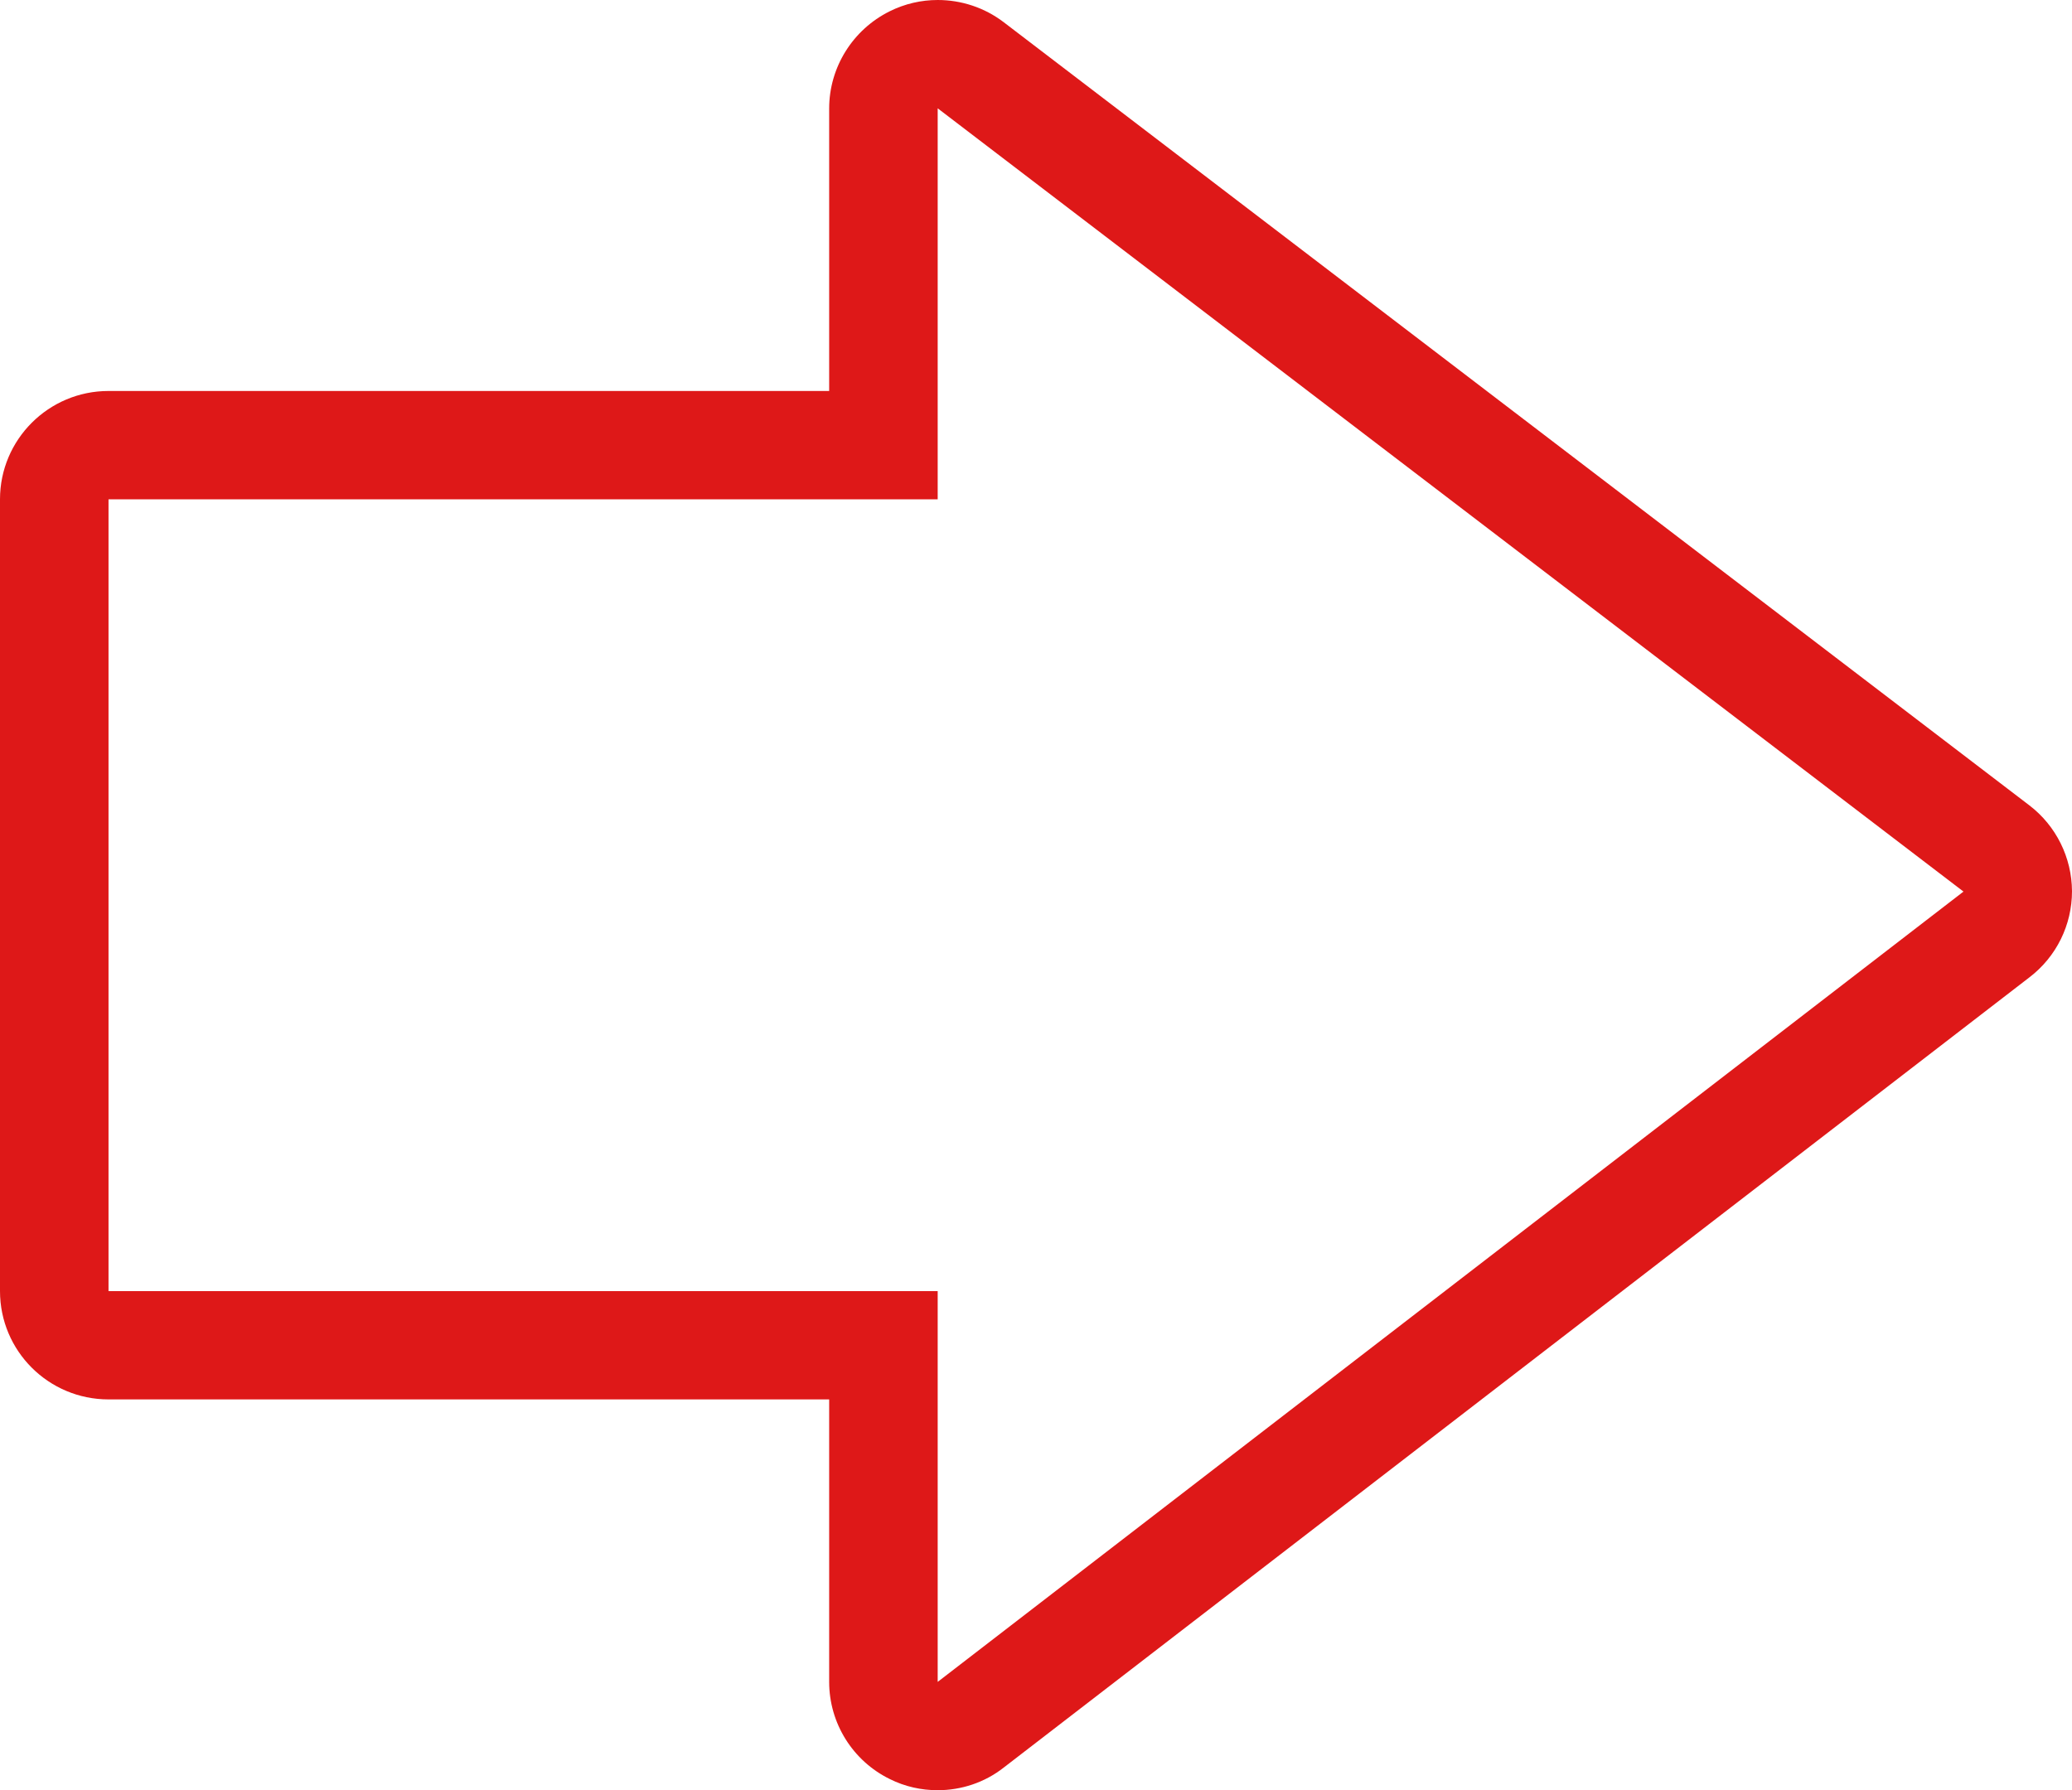 <svg version="1.1" id="レイヤー_1" xmlns="http://www.w3.org/2000/svg" xmlns:xlink="http://www.w3.org/1999/xlink" x="0px"
	 y="0px" width="11.17px" height="9.653px" viewBox="10.169 -8.896 11.17 9.653" enable-background="new 10.169 -8.896 11.17 9.653"
	 xml:space="preserve">
<g>
	<path fill="#de1818" d="M15.224-8.312l5.53,4.223l-5.53,4.261v-2.107h-4.47v-4.269h4.47V-8.312 M15.224-8.896
		c-0.088,0-0.177,0.02-0.259,0.061c-0.199,0.099-0.326,0.302-0.326,0.524v1.523h-3.885c-0.323,0-0.585,0.262-0.585,0.584v4.269
		c0,0.323,0.262,0.584,0.585,0.584h3.885v1.523c0,0.223,0.127,0.426,0.327,0.524c0.082,0.041,0.17,0.06,0.258,0.06
		c0.127,0,0.253-0.041,0.356-0.122l5.53-4.261c0.145-0.111,0.229-0.282,0.229-0.464c-0.001-0.182-0.086-0.353-0.23-0.463
		l-5.53-4.223C15.475-8.856,15.35-8.896,15.224-8.896L15.224-8.896z"/>
</g>
</svg>

